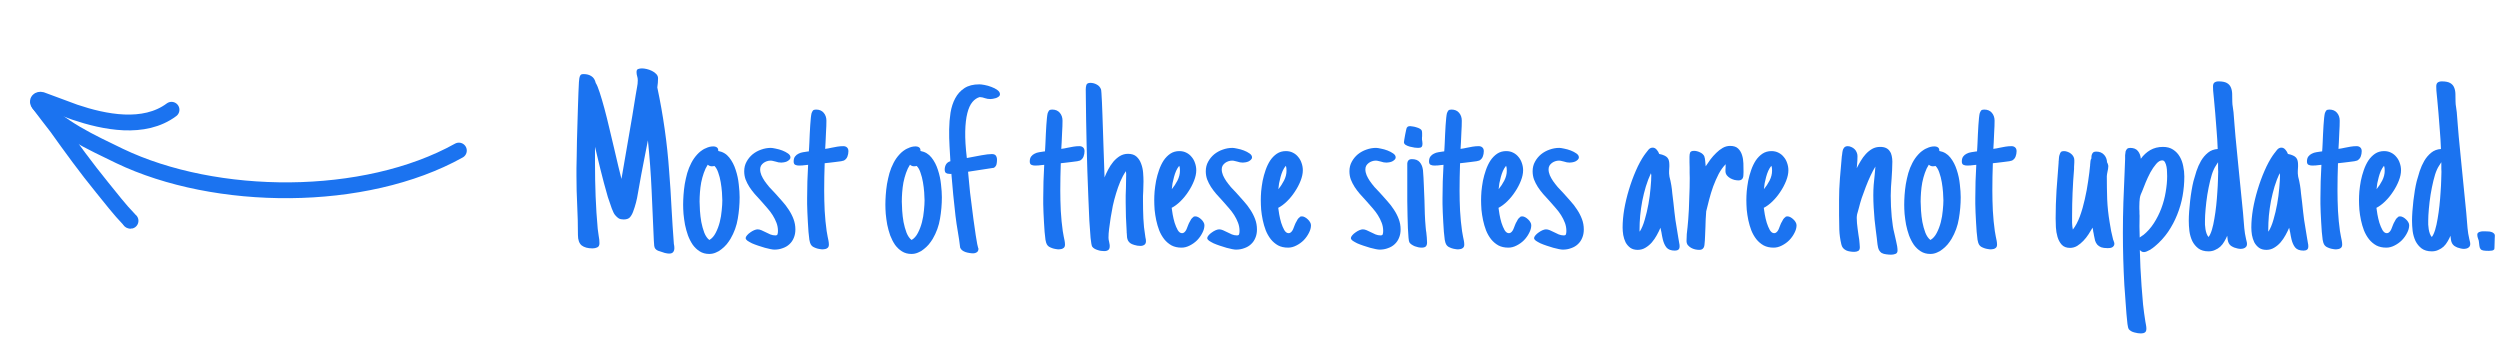 <svg width="474" height="67" viewBox="0 0 474 67" fill="none" xmlns="http://www.w3.org/2000/svg">
<path d="M87.003 28.547C69.15 38.5 40.925 38.327 22.645 29.562C17.526 27.064 11 24.171 7.348 19.625" stroke="#1B73F0" stroke-width="3" stroke-miterlimit="1.5" stroke-linecap="round"/>
<path d="M24.749 41.864C24.653 41.886 24.513 41.715 24.491 41.619C22.645 39.705 21.066 37.629 19.391 35.576C16.32 31.811 13.539 27.981 10.736 24.055C9.598 22.59 8.46 21.124 7.3 19.563C6.985 19.177 7.341 18.799 7.869 18.93C9.961 19.677 12.076 20.52 14.169 21.266C19.761 23.153 27.306 24.706 32.52 20.811" stroke="#1B73F0" stroke-width="3" stroke-miterlimit="1.5" stroke-linecap="round"/>
<path d="M469.695 44.469C469.695 44.312 469.75 44.195 469.859 44.117C469.969 44.023 470.102 43.961 470.258 43.93C470.43 43.883 470.594 43.859 470.75 43.859C470.922 43.859 471.07 43.859 471.195 43.859C471.352 43.859 471.531 43.867 471.734 43.883C471.953 43.883 472.156 43.914 472.344 43.977C472.531 44.023 472.688 44.109 472.812 44.234C472.953 44.344 473.023 44.5 473.023 44.703C473.023 44.781 473.016 44.953 473 45.219C473 45.469 472.992 45.742 472.977 46.039C472.977 46.336 472.969 46.609 472.953 46.859C472.953 47.094 472.945 47.219 472.93 47.234C472.805 47.406 472.641 47.5 472.438 47.516C472.25 47.547 472.07 47.562 471.898 47.562C471.414 47.562 471.055 47.539 470.82 47.492C470.586 47.445 470.414 47.352 470.305 47.211C470.195 47.07 470.125 46.875 470.094 46.625C470.078 46.375 470.039 46.047 469.977 45.641C469.93 45.453 469.867 45.266 469.789 45.078C469.727 44.891 469.695 44.688 469.695 44.469Z" fill="#1B73F0"/>
<path d="M468.359 46.273C468.359 46.445 468.32 46.594 468.242 46.719C468.164 46.828 468.062 46.922 467.938 47C467.828 47.062 467.703 47.109 467.562 47.141C467.438 47.172 467.312 47.188 467.188 47.188C467 47.188 466.797 47.164 466.578 47.117C466.359 47.07 466.141 47.008 465.922 46.93C465.703 46.836 465.5 46.727 465.312 46.602C465.141 46.461 465.008 46.305 464.914 46.133C464.82 45.961 464.75 45.75 464.703 45.5C464.672 45.234 464.641 44.969 464.609 44.703C464.453 45.078 464.266 45.445 464.047 45.805C463.844 46.164 463.594 46.484 463.297 46.766C463 47.031 462.664 47.242 462.289 47.398C461.93 47.57 461.523 47.656 461.07 47.656C460.273 47.656 459.625 47.469 459.125 47.094C458.641 46.719 458.258 46.25 457.977 45.688C457.711 45.109 457.531 44.484 457.438 43.812C457.359 43.125 457.32 42.469 457.32 41.844C457.32 41.328 457.344 40.742 457.391 40.086C457.438 39.43 457.5 38.758 457.578 38.07C457.656 37.383 457.75 36.719 457.859 36.078C457.969 35.422 458.086 34.844 458.211 34.344C458.367 33.766 458.555 33.133 458.773 32.445C459.008 31.742 459.297 31.094 459.641 30.5C460 29.891 460.438 29.375 460.953 28.953C461.469 28.531 462.086 28.297 462.805 28.25C462.758 26.984 462.688 25.82 462.594 24.758C462.516 23.68 462.43 22.578 462.336 21.453L462.102 18.852L462.008 17.914C461.977 17.664 461.953 17.414 461.938 17.164C461.922 16.898 461.914 16.641 461.914 16.391C461.914 16.031 462.008 15.781 462.195 15.641C462.398 15.5 462.656 15.43 462.969 15.43C463.656 15.43 464.18 15.531 464.539 15.734C464.898 15.938 465.148 16.211 465.289 16.555C465.445 16.898 465.531 17.305 465.547 17.773C465.562 18.227 465.57 18.719 465.57 19.25C465.57 19.594 465.609 19.984 465.688 20.422L465.805 21.289L465.992 23.68C466.023 24.055 466.055 24.43 466.086 24.805C466.117 25.18 466.148 25.555 466.18 25.93L466.672 30.969L467.609 40.391L467.68 41.258C467.742 41.898 467.797 42.562 467.844 43.25C467.906 43.938 468.016 44.617 468.172 45.289C468.219 45.461 468.258 45.625 468.289 45.781C468.336 45.938 468.359 46.102 468.359 46.273ZM462.898 32.562C462.898 32.391 462.891 32.203 462.875 32C462.875 31.781 462.875 31.578 462.875 31.391V30.758C462.766 30.914 462.625 31.133 462.453 31.414C462.281 31.68 462.148 31.922 462.055 32.141C461.805 32.688 461.578 33.391 461.375 34.25C461.172 35.094 460.992 35.984 460.836 36.922C460.695 37.844 460.586 38.75 460.508 39.641C460.43 40.516 460.391 41.25 460.391 41.844C460.391 42.062 460.391 42.312 460.391 42.594C460.406 42.875 460.438 43.164 460.484 43.461C460.531 43.742 460.602 44.016 460.695 44.281C460.789 44.547 460.914 44.766 461.07 44.938C461.305 44.641 461.516 44.188 461.703 43.578C461.891 42.953 462.047 42.25 462.172 41.469C462.312 40.672 462.43 39.836 462.523 38.961C462.617 38.086 462.688 37.242 462.734 36.43C462.797 35.602 462.836 34.852 462.852 34.18C462.883 33.492 462.898 32.953 462.898 32.562Z" fill="#1B73F0"/>
<path d="M456.781 42.711C456.781 43.18 456.648 43.664 456.383 44.164C456.133 44.664 455.805 45.125 455.398 45.547C454.992 45.953 454.523 46.289 453.992 46.555C453.477 46.82 452.961 46.953 452.445 46.953C451.711 46.953 451.078 46.812 450.547 46.531C450.016 46.234 449.555 45.844 449.164 45.359C448.773 44.859 448.453 44.297 448.203 43.672C447.969 43.047 447.781 42.406 447.641 41.75C447.5 41.078 447.398 40.414 447.336 39.758C447.289 39.086 447.266 38.477 447.266 37.93C447.266 37.461 447.289 36.906 447.336 36.266C447.398 35.625 447.492 34.961 447.617 34.273C447.758 33.586 447.945 32.906 448.18 32.234C448.414 31.562 448.703 30.961 449.047 30.43C449.406 29.898 449.828 29.469 450.312 29.141C450.812 28.812 451.383 28.648 452.023 28.648C452.523 28.648 452.969 28.75 453.359 28.953C453.766 29.156 454.102 29.43 454.367 29.773C454.648 30.102 454.859 30.484 455 30.922C455.156 31.359 455.234 31.812 455.234 32.281C455.234 32.891 455.094 33.555 454.812 34.273C454.531 34.992 454.164 35.688 453.711 36.359C453.273 37.031 452.773 37.641 452.211 38.188C451.664 38.719 451.117 39.125 450.57 39.406C450.602 39.688 450.664 40.102 450.758 40.648C450.852 41.18 450.977 41.711 451.133 42.242C451.305 42.773 451.5 43.234 451.719 43.625C451.953 44.016 452.227 44.211 452.539 44.211C452.695 44.211 452.828 44.164 452.938 44.07C453.062 43.977 453.172 43.852 453.266 43.695C453.359 43.539 453.438 43.367 453.5 43.18C453.578 42.992 453.648 42.812 453.711 42.641L453.852 42.312C453.883 42.266 453.898 42.234 453.898 42.219C453.914 42.203 453.93 42.18 453.945 42.148C454.055 41.945 454.156 41.758 454.25 41.586C454.359 41.414 454.508 41.266 454.695 41.141H454.672C454.734 41.078 454.797 41.047 454.859 41.047C454.938 41.031 455.008 41.023 455.07 41.023C455.242 41.023 455.43 41.078 455.633 41.188C455.836 41.297 456.023 41.438 456.195 41.609C456.367 41.766 456.508 41.945 456.617 42.148C456.727 42.336 456.781 42.523 456.781 42.711ZM452.141 32.375C452.141 32.219 452.133 32.055 452.117 31.883C452.102 31.711 452.062 31.562 452 31.438C451.781 31.703 451.586 32.023 451.414 32.398C451.258 32.758 451.125 33.141 451.016 33.547C450.906 33.938 450.812 34.336 450.734 34.742C450.672 35.148 450.625 35.523 450.594 35.867C451 35.383 451.359 34.836 451.672 34.227C451.984 33.602 452.141 32.984 452.141 32.375Z" fill="#1B73F0"/>
<path d="M444.078 46.414C444.078 46.586 444.039 46.734 443.961 46.859C443.883 46.969 443.781 47.055 443.656 47.117C443.547 47.18 443.422 47.219 443.281 47.234C443.156 47.266 443.031 47.281 442.906 47.281C442.734 47.281 442.531 47.258 442.297 47.211C442.078 47.18 441.859 47.125 441.641 47.047C441.422 46.969 441.219 46.875 441.031 46.766C440.859 46.641 440.727 46.492 440.633 46.32C440.539 46.164 440.453 45.875 440.375 45.453C440.312 45.016 440.258 44.516 440.211 43.953C440.164 43.375 440.125 42.766 440.094 42.125C440.062 41.469 440.031 40.844 440 40.25C439.984 39.656 439.969 39.125 439.953 38.656C439.953 38.172 439.953 37.812 439.953 37.578C439.953 36.484 439.969 35.43 440 34.414C440.047 33.383 440.094 32.328 440.141 31.25C440.062 31.25 439.984 31.258 439.906 31.273C439.828 31.289 439.75 31.297 439.672 31.297C439.469 31.328 439.258 31.352 439.039 31.367C438.836 31.383 438.625 31.391 438.406 31.391C438.141 31.391 437.906 31.344 437.703 31.25C437.5 31.156 437.398 30.945 437.398 30.617C437.398 30.227 437.484 29.914 437.656 29.68C437.828 29.445 438.047 29.266 438.312 29.141C438.578 29 438.867 28.906 439.18 28.859C439.492 28.797 439.797 28.75 440.094 28.719C440.141 28.719 440.172 28.719 440.188 28.719C440.203 28.703 440.234 28.695 440.281 28.695C440.297 28.508 440.312 28.281 440.328 28.016C440.344 27.734 440.359 27.43 440.375 27.102C440.391 26.586 440.414 26.039 440.445 25.461C440.477 24.867 440.508 24.305 440.539 23.773C440.57 23.227 440.609 22.75 440.656 22.344C440.703 21.922 440.75 21.625 440.797 21.453C440.875 21.25 440.961 21.086 441.055 20.961C441.164 20.836 441.359 20.773 441.641 20.773C442.266 20.773 442.75 20.977 443.094 21.383C443.438 21.789 443.609 22.289 443.609 22.883C443.609 23.57 443.586 24.258 443.539 24.945C443.508 25.633 443.477 26.328 443.445 27.031L443.375 28.227C443.766 28.18 444.156 28.109 444.547 28.016C444.922 27.938 445.297 27.867 445.672 27.805C446.062 27.742 446.438 27.711 446.797 27.711C447.109 27.711 447.352 27.797 447.523 27.969C447.695 28.125 447.781 28.359 447.781 28.672C447.781 29.016 447.719 29.352 447.594 29.68C447.469 30.008 447.25 30.258 446.938 30.43H446.961C446.898 30.461 446.711 30.508 446.398 30.57C446.086 30.617 445.727 30.664 445.32 30.711C444.93 30.758 444.539 30.805 444.148 30.852C443.773 30.898 443.492 30.93 443.305 30.945H443.281C443.25 31.82 443.227 32.688 443.211 33.547C443.195 34.391 443.188 35.25 443.188 36.125C443.188 37.328 443.219 38.609 443.281 39.969C443.359 41.312 443.484 42.594 443.656 43.812L443.844 44.867C443.906 45.133 443.961 45.398 444.008 45.664C444.055 45.914 444.078 46.164 444.078 46.414Z" fill="#1B73F0"/>
<path d="M437.656 46.695C437.656 47.008 437.578 47.219 437.422 47.328C437.266 47.453 437.047 47.516 436.766 47.516C436.031 47.516 435.5 47.32 435.172 46.93C434.859 46.539 434.625 46.023 434.469 45.383C434.422 45.164 434.375 44.945 434.328 44.727C434.281 44.492 434.242 44.266 434.211 44.047C434.18 43.844 434.148 43.703 434.117 43.625C434.086 43.547 434.055 43.398 434.023 43.18C433.836 43.633 433.602 44.109 433.32 44.609C433.055 45.094 432.742 45.547 432.383 45.969C432.023 46.375 431.617 46.711 431.164 46.977C430.727 47.242 430.242 47.375 429.711 47.375C429.148 47.375 428.68 47.242 428.305 46.977C427.93 46.695 427.633 46.352 427.414 45.945C427.211 45.523 427.062 45.062 426.969 44.562C426.891 44.062 426.852 43.586 426.852 43.133C426.852 42.07 426.953 40.922 427.156 39.688C427.375 38.438 427.672 37.195 428.047 35.961C428.422 34.711 428.859 33.516 429.359 32.375C429.859 31.219 430.406 30.211 431 29.352V29.375L431.141 29.164C431.312 28.93 431.508 28.68 431.727 28.414C431.961 28.133 432.234 27.992 432.547 27.992C432.844 27.992 433.102 28.125 433.32 28.391C433.539 28.641 433.695 28.906 433.789 29.188C434.195 29.266 434.523 29.367 434.773 29.492C435.023 29.602 435.219 29.742 435.359 29.914C435.5 30.086 435.594 30.289 435.641 30.523C435.688 30.742 435.711 30.984 435.711 31.25C435.711 31.359 435.711 31.477 435.711 31.602C435.711 31.727 435.703 31.852 435.688 31.977C435.672 32.102 435.664 32.25 435.664 32.422C435.664 32.594 435.664 32.75 435.664 32.891C435.664 33.047 435.688 33.25 435.734 33.5C435.797 33.75 435.859 34.008 435.922 34.273L436.086 35.141C436.164 35.594 436.227 36.109 436.273 36.688C436.336 37.266 436.406 37.844 436.484 38.422C436.547 39.016 436.609 39.594 436.672 40.156C436.734 40.703 436.797 41.211 436.859 41.68L437.422 45.148L437.492 45.547C437.523 45.75 437.555 45.938 437.586 46.109C437.633 46.281 437.656 46.477 437.656 46.695ZM432.289 33.219C432.289 33.188 432.281 33.141 432.266 33.078C432.25 33 432.234 32.922 432.219 32.844C431.859 33.609 431.539 34.445 431.258 35.352C430.992 36.242 430.766 37.156 430.578 38.094C430.406 39.016 430.273 39.945 430.18 40.883C430.102 41.805 430.062 42.68 430.062 43.508C430.062 43.586 430.062 43.656 430.062 43.719C430.062 43.781 430.07 43.844 430.086 43.906V43.93C430.461 43.352 430.781 42.594 431.047 41.656C431.328 40.703 431.562 39.711 431.75 38.68C431.938 37.633 432.07 36.625 432.148 35.656C432.242 34.672 432.289 33.859 432.289 33.219Z" fill="#1B73F0"/>
<path d="M426.031 46.273C426.031 46.445 425.992 46.594 425.914 46.719C425.836 46.828 425.734 46.922 425.609 47C425.5 47.062 425.375 47.109 425.234 47.141C425.109 47.172 424.984 47.188 424.859 47.188C424.672 47.188 424.469 47.164 424.25 47.117C424.031 47.07 423.812 47.008 423.594 46.93C423.375 46.836 423.172 46.727 422.984 46.602C422.812 46.461 422.68 46.305 422.586 46.133C422.492 45.961 422.422 45.75 422.375 45.5C422.344 45.234 422.312 44.969 422.281 44.703C422.125 45.078 421.938 45.445 421.719 45.805C421.516 46.164 421.266 46.484 420.969 46.766C420.672 47.031 420.336 47.242 419.961 47.398C419.602 47.57 419.195 47.656 418.742 47.656C417.945 47.656 417.297 47.469 416.797 47.094C416.312 46.719 415.93 46.25 415.648 45.688C415.383 45.109 415.203 44.484 415.109 43.812C415.031 43.125 414.992 42.469 414.992 41.844C414.992 41.328 415.016 40.742 415.062 40.086C415.109 39.43 415.172 38.758 415.25 38.07C415.328 37.383 415.422 36.719 415.531 36.078C415.641 35.422 415.758 34.844 415.883 34.344C416.039 33.766 416.227 33.133 416.445 32.445C416.68 31.742 416.969 31.094 417.312 30.5C417.672 29.891 418.109 29.375 418.625 28.953C419.141 28.531 419.758 28.297 420.477 28.25C420.43 26.984 420.359 25.82 420.266 24.758C420.188 23.68 420.102 22.578 420.008 21.453L419.773 18.852L419.68 17.914C419.648 17.664 419.625 17.414 419.609 17.164C419.594 16.898 419.586 16.641 419.586 16.391C419.586 16.031 419.68 15.781 419.867 15.641C420.07 15.5 420.328 15.43 420.641 15.43C421.328 15.43 421.852 15.531 422.211 15.734C422.57 15.938 422.82 16.211 422.961 16.555C423.117 16.898 423.203 17.305 423.219 17.773C423.234 18.227 423.242 18.719 423.242 19.25C423.242 19.594 423.281 19.984 423.359 20.422L423.477 21.289L423.664 23.68C423.695 24.055 423.727 24.43 423.758 24.805C423.789 25.18 423.82 25.555 423.852 25.93L424.344 30.969L425.281 40.391L425.352 41.258C425.414 41.898 425.469 42.562 425.516 43.25C425.578 43.938 425.688 44.617 425.844 45.289C425.891 45.461 425.93 45.625 425.961 45.781C426.008 45.938 426.031 46.102 426.031 46.273ZM420.57 32.562C420.57 32.391 420.562 32.203 420.547 32C420.547 31.781 420.547 31.578 420.547 31.391V30.758C420.438 30.914 420.297 31.133 420.125 31.414C419.953 31.68 419.82 31.922 419.727 32.141C419.477 32.688 419.25 33.391 419.047 34.25C418.844 35.094 418.664 35.984 418.508 36.922C418.367 37.844 418.258 38.75 418.18 39.641C418.102 40.516 418.062 41.25 418.062 41.844C418.062 42.062 418.062 42.312 418.062 42.594C418.078 42.875 418.109 43.164 418.156 43.461C418.203 43.742 418.273 44.016 418.367 44.281C418.461 44.547 418.586 44.766 418.742 44.938C418.977 44.641 419.188 44.188 419.375 43.578C419.562 42.953 419.719 42.25 419.844 41.469C419.984 40.672 420.102 39.836 420.195 38.961C420.289 38.086 420.359 37.242 420.406 36.43C420.469 35.602 420.508 34.852 420.523 34.18C420.555 33.492 420.57 32.953 420.57 32.562Z" fill="#1B73F0"/>
<path d="M405.664 40.906C405.664 41.656 405.656 42.344 405.641 42.969C405.641 43.594 405.656 44.281 405.688 45.031L406.109 44.727L406.367 44.562C407.133 43.953 407.797 43.211 408.359 42.336C408.938 41.445 409.414 40.5 409.789 39.5C410.164 38.5 410.438 37.477 410.609 36.43C410.797 35.367 410.891 34.359 410.891 33.406C410.891 33.219 410.883 32.961 410.867 32.633C410.867 32.289 410.836 31.953 410.773 31.625C410.711 31.297 410.617 31.016 410.492 30.781C410.367 30.531 410.188 30.406 409.953 30.406C409.578 30.406 409.195 30.633 408.805 31.086C408.414 31.539 408.047 32.078 407.703 32.703C407.375 33.328 407.078 33.961 406.812 34.602C406.547 35.227 406.352 35.719 406.227 36.078C406.227 36.094 406.219 36.102 406.203 36.102C406.203 36.102 406.203 36.109 406.203 36.125V36.148C406.109 36.367 406.008 36.602 405.898 36.852C405.805 37.102 405.742 37.336 405.711 37.555C405.68 37.773 405.656 38.023 405.641 38.305C405.625 38.57 405.617 38.852 405.617 39.148C405.617 39.305 405.617 39.461 405.617 39.617C405.633 39.758 405.641 39.891 405.641 40.016C405.641 40.188 405.641 40.352 405.641 40.508C405.656 40.648 405.664 40.781 405.664 40.906ZM406.953 62.328C406.953 62.672 406.859 62.906 406.672 63.031C406.484 63.156 406.234 63.219 405.922 63.219C405.547 63.219 405.133 63.156 404.68 63.031C404.227 62.922 403.867 62.711 403.602 62.398C403.523 62.289 403.445 61.969 403.367 61.438C403.305 60.906 403.242 60.281 403.18 59.562C403.117 58.859 403.062 58.125 403.016 57.359C402.969 56.609 402.922 55.945 402.875 55.367L402.781 54.125C402.594 50.781 402.5 47.438 402.5 44.094C402.5 42.141 402.531 40.227 402.594 38.352C402.672 36.461 402.75 34.547 402.828 32.609L402.922 30.148C402.922 29.898 402.922 29.656 402.922 29.422C402.938 29.172 402.969 28.93 403.016 28.695C403.094 28.492 403.188 28.336 403.297 28.227C403.422 28.102 403.617 28.039 403.883 28.039C404.555 28.039 405.047 28.242 405.359 28.648C405.672 29.039 405.852 29.523 405.898 30.102C406.398 29.414 406.992 28.867 407.68 28.461C408.383 28.055 409.188 27.852 410.094 27.852C410.859 27.852 411.5 28.023 412.016 28.367C412.547 28.711 412.969 29.156 413.281 29.703C413.594 30.234 413.812 30.836 413.938 31.508C414.078 32.164 414.148 32.812 414.148 33.453C414.148 34.688 414.039 35.922 413.82 37.156C413.602 38.375 413.258 39.562 412.789 40.719C412.336 41.859 411.758 42.945 411.055 43.977C410.352 44.992 409.523 45.898 408.57 46.695C408.445 46.805 408.297 46.922 408.125 47.047C407.953 47.172 407.773 47.289 407.586 47.398C407.398 47.508 407.203 47.602 407 47.68C406.812 47.758 406.641 47.797 406.484 47.797C406.312 47.797 406.164 47.758 406.039 47.68C405.914 47.602 405.805 47.508 405.711 47.398C405.742 48.477 405.781 49.594 405.828 50.75C405.891 51.906 405.961 53.062 406.039 54.219C406.117 55.391 406.211 56.547 406.32 57.688C406.445 58.828 406.594 59.93 406.766 60.992C406.812 61.195 406.852 61.406 406.883 61.625C406.93 61.859 406.953 62.094 406.953 62.328Z" fill="#1B73F0"/>
<path d="M399.734 31.531C399.734 31.688 399.719 31.852 399.688 32.023C399.656 32.195 399.625 32.352 399.594 32.492C399.562 32.664 399.531 32.828 399.5 32.984C399.469 33.125 399.453 33.266 399.453 33.406C399.453 34.859 399.477 36.32 399.523 37.789C399.586 39.242 399.742 40.703 399.992 42.172C400.07 42.734 400.164 43.281 400.273 43.812C400.383 44.344 400.508 44.883 400.648 45.43L400.695 45.57V45.523C400.742 45.633 400.781 45.75 400.812 45.875C400.859 45.984 400.883 46.102 400.883 46.227C400.883 46.398 400.836 46.539 400.742 46.648C400.664 46.758 400.562 46.844 400.438 46.906C400.312 46.969 400.172 47.008 400.016 47.023C399.875 47.039 399.742 47.047 399.617 47.047C399.102 47.047 398.688 46.992 398.375 46.883C398.078 46.758 397.836 46.594 397.648 46.391C397.461 46.172 397.32 45.914 397.227 45.617C397.148 45.32 397.078 44.992 397.016 44.633L396.945 44.211C396.883 43.992 396.844 43.758 396.828 43.508C396.812 43.383 396.797 43.328 396.781 43.344C396.781 43.344 396.773 43.281 396.758 43.156C396.539 43.547 396.281 43.969 395.984 44.422C395.703 44.859 395.375 45.273 395 45.664C394.641 46.039 394.25 46.359 393.828 46.625C393.406 46.875 392.953 47 392.469 47C391.797 47 391.273 46.797 390.898 46.391C390.539 45.984 390.273 45.492 390.102 44.914C389.93 44.32 389.828 43.711 389.797 43.086C389.766 42.445 389.75 41.891 389.75 41.422C389.75 39.641 389.805 37.875 389.914 36.125C390.039 34.375 390.172 32.617 390.312 30.852C390.312 30.805 390.312 30.742 390.312 30.664C390.328 30.586 390.336 30.523 390.336 30.477C390.352 30.258 390.367 30.055 390.383 29.867C390.398 29.68 390.438 29.5 390.5 29.328V29.352C390.562 29.102 390.648 28.922 390.758 28.812C390.883 28.703 391.07 28.648 391.32 28.648C391.555 28.648 391.789 28.695 392.023 28.789C392.258 28.867 392.469 28.984 392.656 29.141C392.844 29.281 392.992 29.453 393.102 29.656C393.227 29.859 393.289 30.086 393.289 30.336C393.289 30.461 393.289 30.609 393.289 30.781C393.289 30.953 393.281 31.102 393.266 31.227C393.266 31.336 393.258 31.477 393.242 31.648C393.242 31.805 393.242 31.938 393.242 32.047C393.117 33.547 393.023 35.039 392.961 36.523C392.898 37.992 392.867 39.484 392.867 41C392.867 41.422 392.867 41.844 392.867 42.266C392.883 42.688 392.93 43.109 393.008 43.531C393.523 42.875 393.969 42.039 394.344 41.023C394.719 39.992 395.031 38.906 395.281 37.766C395.547 36.609 395.758 35.469 395.914 34.344C396.086 33.203 396.211 32.195 396.289 31.32C396.289 31.273 396.289 31.219 396.289 31.156C396.305 31.094 396.312 31.039 396.312 30.992C396.328 30.82 396.344 30.656 396.359 30.5C396.375 30.344 396.43 30.195 396.523 30.055C396.523 29.914 396.531 29.766 396.547 29.609C396.562 29.453 396.602 29.312 396.664 29.188C396.727 29.047 396.812 28.938 396.922 28.859C397.047 28.781 397.219 28.742 397.438 28.742C398.062 28.742 398.555 28.938 398.914 29.328C399.273 29.703 399.469 30.188 399.5 30.781C399.578 30.906 399.633 31.031 399.664 31.156C399.711 31.266 399.734 31.391 399.734 31.531Z" fill="#1B73F0"/>
<path d="M378.641 46.414C378.641 46.586 378.602 46.734 378.523 46.859C378.445 46.969 378.344 47.055 378.219 47.117C378.109 47.18 377.984 47.219 377.844 47.234C377.719 47.266 377.594 47.281 377.469 47.281C377.297 47.281 377.094 47.258 376.859 47.211C376.641 47.18 376.422 47.125 376.203 47.047C375.984 46.969 375.781 46.875 375.594 46.766C375.422 46.641 375.289 46.492 375.195 46.32C375.102 46.164 375.016 45.875 374.938 45.453C374.875 45.016 374.82 44.516 374.773 43.953C374.727 43.375 374.688 42.766 374.656 42.125C374.625 41.469 374.594 40.844 374.562 40.25C374.547 39.656 374.531 39.125 374.516 38.656C374.516 38.172 374.516 37.812 374.516 37.578C374.516 36.484 374.531 35.43 374.562 34.414C374.609 33.383 374.656 32.328 374.703 31.25C374.625 31.25 374.547 31.258 374.469 31.273C374.391 31.289 374.312 31.297 374.234 31.297C374.031 31.328 373.82 31.352 373.602 31.367C373.398 31.383 373.188 31.391 372.969 31.391C372.703 31.391 372.469 31.344 372.266 31.25C372.062 31.156 371.961 30.945 371.961 30.617C371.961 30.227 372.047 29.914 372.219 29.68C372.391 29.445 372.609 29.266 372.875 29.141C373.141 29 373.43 28.906 373.742 28.859C374.055 28.797 374.359 28.75 374.656 28.719C374.703 28.719 374.734 28.719 374.75 28.719C374.766 28.703 374.797 28.695 374.844 28.695C374.859 28.508 374.875 28.281 374.891 28.016C374.906 27.734 374.922 27.43 374.938 27.102C374.953 26.586 374.977 26.039 375.008 25.461C375.039 24.867 375.07 24.305 375.102 23.773C375.133 23.227 375.172 22.75 375.219 22.344C375.266 21.922 375.312 21.625 375.359 21.453C375.438 21.25 375.523 21.086 375.617 20.961C375.727 20.836 375.922 20.773 376.203 20.773C376.828 20.773 377.312 20.977 377.656 21.383C378 21.789 378.172 22.289 378.172 22.883C378.172 23.57 378.148 24.258 378.102 24.945C378.07 25.633 378.039 26.328 378.008 27.031L377.938 28.227C378.328 28.18 378.719 28.109 379.109 28.016C379.484 27.938 379.859 27.867 380.234 27.805C380.625 27.742 381 27.711 381.359 27.711C381.672 27.711 381.914 27.797 382.086 27.969C382.258 28.125 382.344 28.359 382.344 28.672C382.344 29.016 382.281 29.352 382.156 29.68C382.031 30.008 381.812 30.258 381.5 30.43H381.523C381.461 30.461 381.273 30.508 380.961 30.57C380.648 30.617 380.289 30.664 379.883 30.711C379.492 30.758 379.102 30.805 378.711 30.852C378.336 30.898 378.055 30.93 377.867 30.945H377.844C377.812 31.82 377.789 32.688 377.773 33.547C377.758 34.391 377.75 35.25 377.75 36.125C377.75 37.328 377.781 38.609 377.844 39.969C377.922 41.312 378.047 42.594 378.219 43.812L378.406 44.867C378.469 45.133 378.523 45.398 378.57 45.664C378.617 45.914 378.641 46.164 378.641 46.414Z" fill="#1B73F0"/>
<path d="M371.75 37.391C371.75 38.75 371.633 40.109 371.398 41.469C371.18 42.812 370.719 44.086 370.016 45.289C369.797 45.648 369.547 46 369.266 46.344C368.984 46.672 368.672 46.969 368.328 47.234C368 47.516 367.633 47.734 367.227 47.891C366.836 48.062 366.422 48.148 365.984 48.148C365.297 48.148 364.695 47.984 364.18 47.656C363.68 47.344 363.242 46.93 362.867 46.414C362.508 45.883 362.203 45.289 361.953 44.633C361.719 43.961 361.531 43.281 361.391 42.594C361.266 41.891 361.172 41.211 361.109 40.555C361.062 39.898 361.039 39.32 361.039 38.82C361.039 38.258 361.062 37.641 361.109 36.969C361.156 36.297 361.234 35.609 361.344 34.906C361.469 34.203 361.625 33.508 361.812 32.82C362.016 32.133 362.273 31.492 362.586 30.898C362.898 30.289 363.273 29.75 363.711 29.281C364.148 28.797 364.656 28.414 365.234 28.133V28.156C365.734 27.891 366.234 27.758 366.734 27.758C367.047 27.758 367.289 27.828 367.461 27.969C367.633 28.094 367.711 28.312 367.695 28.625C368.555 28.781 369.25 29.195 369.781 29.867C370.312 30.539 370.719 31.32 371 32.211C371.297 33.102 371.492 34.016 371.586 34.953C371.695 35.891 371.75 36.703 371.75 37.391ZM366.453 31.531C366.188 31.531 365.938 31.43 365.703 31.227C365.406 31.68 365.156 32.203 364.953 32.797C364.75 33.375 364.586 33.977 364.461 34.602C364.352 35.211 364.273 35.828 364.227 36.453C364.18 37.078 364.156 37.664 364.156 38.211C364.156 38.664 364.18 39.25 364.227 39.969C364.273 40.672 364.359 41.383 364.484 42.102C364.625 42.82 364.812 43.492 365.047 44.117C365.297 44.742 365.617 45.203 366.008 45.5C366.492 45.219 366.891 44.773 367.203 44.164C367.531 43.539 367.789 42.859 367.977 42.125C368.164 41.391 368.289 40.648 368.352 39.898C368.43 39.148 368.469 38.508 368.469 37.977C368.469 37.586 368.445 37.078 368.398 36.453C368.352 35.828 368.273 35.195 368.164 34.555C368.055 33.898 367.898 33.289 367.695 32.727C367.508 32.164 367.266 31.742 366.969 31.461C366.828 31.508 366.656 31.531 366.453 31.531Z" fill="#1B73F0"/>
<path d="M352.625 46.883C352.625 47.242 352.516 47.477 352.297 47.586C352.094 47.695 351.844 47.75 351.547 47.75C351.281 47.75 351.016 47.727 350.75 47.68C350.5 47.648 350.258 47.578 350.023 47.469C349.805 47.359 349.609 47.211 349.438 47.023C349.281 46.836 349.172 46.594 349.109 46.297C348.891 45.359 348.766 44.445 348.734 43.555C348.703 42.648 348.688 41.719 348.688 40.766V37.883C348.688 36.57 348.742 35.211 348.852 33.805C348.961 32.383 349.078 31.016 349.203 29.703C349.203 29.656 349.211 29.602 349.227 29.539C349.242 29.477 349.25 29.43 349.25 29.398C349.266 29.227 349.289 29.039 349.32 28.836C349.352 28.633 349.398 28.453 349.461 28.297C349.539 28.125 349.641 27.984 349.766 27.875C349.906 27.766 350.086 27.711 350.305 27.711C350.555 27.711 350.789 27.766 351.008 27.875C351.242 27.969 351.445 28.102 351.617 28.273C351.789 28.43 351.922 28.625 352.016 28.859C352.125 29.094 352.18 29.336 352.18 29.586C352.18 29.852 352.172 30.148 352.156 30.477C352.141 30.789 352.117 31.086 352.086 31.367C352.086 31.445 352.078 31.531 352.062 31.625C352.062 31.719 352.055 31.805 352.039 31.883C352.258 31.445 352.508 30.992 352.789 30.523C353.07 30.039 353.391 29.602 353.75 29.211C354.125 28.805 354.531 28.477 354.969 28.227C355.422 27.977 355.922 27.852 356.469 27.852C356.922 27.852 357.297 27.922 357.594 28.062C357.891 28.203 358.125 28.406 358.297 28.672C358.484 28.922 358.609 29.219 358.672 29.562C358.75 29.906 358.789 30.273 358.789 30.664C358.789 31.195 358.773 31.734 358.742 32.281C358.711 32.812 358.68 33.344 358.648 33.875C358.602 34.422 358.562 34.961 358.531 35.492C358.5 36.023 358.484 36.562 358.484 37.109C358.484 37.766 358.5 38.445 358.531 39.148C358.562 39.836 358.609 40.5 358.672 41.141C358.734 41.766 358.805 42.336 358.883 42.852C358.961 43.352 359.039 43.742 359.117 44.023C359.18 44.258 359.242 44.531 359.305 44.844C359.383 45.141 359.453 45.453 359.516 45.781C359.594 46.094 359.656 46.398 359.703 46.695C359.75 46.992 359.773 47.258 359.773 47.492C359.773 47.836 359.633 48.055 359.352 48.148C359.086 48.242 358.82 48.289 358.555 48.289C358.289 48.289 357.984 48.266 357.641 48.219C357.312 48.188 357.016 48.102 356.75 47.961C356.422 47.727 356.203 47.398 356.094 46.977C356 46.555 355.938 46.141 355.906 45.734L355.836 45.102C355.789 44.727 355.727 44.234 355.648 43.625C355.57 43.016 355.492 42.344 355.414 41.609C355.352 40.875 355.297 40.117 355.25 39.336C355.203 38.539 355.18 37.766 355.18 37.016C355.18 36.344 355.203 35.695 355.25 35.07C355.312 34.445 355.375 33.812 355.438 33.172C355.469 32.844 355.492 32.578 355.508 32.375C355.523 32.172 355.547 31.906 355.578 31.578C355.266 32.078 354.953 32.664 354.641 33.336C354.328 34.008 354.031 34.711 353.75 35.445C353.469 36.164 353.211 36.867 352.977 37.555C352.758 38.242 352.586 38.844 352.461 39.359L352.32 39.875C352.242 40.125 352.172 40.375 352.109 40.625C352.062 40.875 352.039 41.109 352.039 41.328C352.039 41.609 352.055 41.938 352.086 42.312C352.117 42.672 352.156 43.016 352.203 43.344C352.25 43.734 352.305 44.133 352.367 44.539C352.367 44.57 352.383 44.672 352.414 44.844C352.445 45.016 352.477 45.219 352.508 45.453C352.539 45.688 352.562 45.938 352.578 46.203C352.609 46.453 352.625 46.68 352.625 46.883Z" fill="#1B73F0"/>
<path d="M340.625 42.711C340.625 43.18 340.492 43.664 340.227 44.164C339.977 44.664 339.648 45.125 339.242 45.547C338.836 45.953 338.367 46.289 337.836 46.555C337.32 46.82 336.805 46.953 336.289 46.953C335.555 46.953 334.922 46.812 334.391 46.531C333.859 46.234 333.398 45.844 333.008 45.359C332.617 44.859 332.297 44.297 332.047 43.672C331.812 43.047 331.625 42.406 331.484 41.75C331.344 41.078 331.242 40.414 331.18 39.758C331.133 39.086 331.109 38.477 331.109 37.93C331.109 37.461 331.133 36.906 331.18 36.266C331.242 35.625 331.336 34.961 331.461 34.273C331.602 33.586 331.789 32.906 332.023 32.234C332.258 31.562 332.547 30.961 332.891 30.43C333.25 29.898 333.672 29.469 334.156 29.141C334.656 28.812 335.227 28.648 335.867 28.648C336.367 28.648 336.812 28.75 337.203 28.953C337.609 29.156 337.945 29.43 338.211 29.773C338.492 30.102 338.703 30.484 338.844 30.922C339 31.359 339.078 31.812 339.078 32.281C339.078 32.891 338.938 33.555 338.656 34.273C338.375 34.992 338.008 35.688 337.555 36.359C337.117 37.031 336.617 37.641 336.055 38.188C335.508 38.719 334.961 39.125 334.414 39.406C334.445 39.688 334.508 40.102 334.602 40.648C334.695 41.18 334.82 41.711 334.977 42.242C335.148 42.773 335.344 43.234 335.562 43.625C335.797 44.016 336.07 44.211 336.383 44.211C336.539 44.211 336.672 44.164 336.781 44.07C336.906 43.977 337.016 43.852 337.109 43.695C337.203 43.539 337.281 43.367 337.344 43.18C337.422 42.992 337.492 42.812 337.555 42.641L337.695 42.312C337.727 42.266 337.742 42.234 337.742 42.219C337.758 42.203 337.773 42.18 337.789 42.148C337.898 41.945 338 41.758 338.094 41.586C338.203 41.414 338.352 41.266 338.539 41.141H338.516C338.578 41.078 338.641 41.047 338.703 41.047C338.781 41.031 338.852 41.023 338.914 41.023C339.086 41.023 339.273 41.078 339.477 41.188C339.68 41.297 339.867 41.438 340.039 41.609C340.211 41.766 340.352 41.945 340.461 42.148C340.57 42.336 340.625 42.523 340.625 42.711ZM335.984 32.375C335.984 32.219 335.977 32.055 335.961 31.883C335.945 31.711 335.906 31.562 335.844 31.438C335.625 31.703 335.43 32.023 335.258 32.398C335.102 32.758 334.969 33.141 334.859 33.547C334.75 33.938 334.656 34.336 334.578 34.742C334.516 35.148 334.469 35.523 334.438 35.867C334.844 35.383 335.203 34.836 335.516 34.227C335.828 33.602 335.984 32.984 335.984 32.375Z" fill="#1B73F0"/>
<path d="M322.156 47.375C321.922 47.375 321.664 47.344 321.383 47.281C321.117 47.219 320.859 47.117 320.609 46.977C320.375 46.836 320.172 46.664 320 46.461C319.844 46.242 319.766 45.984 319.766 45.688C319.766 45.25 319.781 44.82 319.812 44.398C319.859 43.961 319.906 43.531 319.953 43.109V43.133L320.094 41.562C320.141 41 320.18 40.383 320.211 39.711C320.242 39.039 320.266 38.359 320.281 37.672C320.312 36.969 320.336 36.281 320.352 35.609C320.367 34.938 320.375 34.32 320.375 33.758C320.375 33.43 320.367 33.102 320.352 32.773C320.352 32.43 320.352 32.086 320.352 31.742C320.336 31.445 320.328 31.117 320.328 30.758C320.328 30.383 320.328 30.039 320.328 29.727C320.328 29.398 320.367 29.133 320.445 28.93C320.539 28.711 320.789 28.602 321.195 28.602C321.555 28.602 321.93 28.695 322.32 28.883C322.727 29.07 323.008 29.336 323.164 29.68H323.141C323.219 29.852 323.273 30.133 323.305 30.523C323.352 30.898 323.383 31.234 323.398 31.531C323.664 31.125 323.961 30.695 324.289 30.242C324.633 29.789 325 29.375 325.391 29C325.781 28.609 326.195 28.289 326.633 28.039C327.07 27.789 327.539 27.664 328.039 27.664C328.695 27.664 329.195 27.828 329.539 28.156C329.883 28.484 330.133 28.898 330.289 29.398C330.445 29.883 330.531 30.406 330.547 30.969C330.562 31.516 330.57 32.016 330.57 32.469V32.656C330.57 32.844 330.562 33.031 330.547 33.219C330.547 33.391 330.516 33.555 330.453 33.711C330.406 33.852 330.312 33.969 330.172 34.062C330.047 34.156 329.867 34.203 329.633 34.203C329.383 34.203 329.117 34.172 328.836 34.109C328.555 34.031 328.289 33.922 328.039 33.781C327.805 33.641 327.602 33.469 327.43 33.266C327.258 33.047 327.164 32.797 327.148 32.516C327.148 32.391 327.148 32.266 327.148 32.141C327.148 32.016 327.156 31.891 327.172 31.766C327.172 31.688 327.172 31.594 327.172 31.484C327.188 31.359 327.195 31.242 327.195 31.133C326.695 31.633 326.25 32.25 325.859 32.984C325.484 33.719 325.141 34.5 324.828 35.328C324.531 36.156 324.273 36.992 324.055 37.836C323.836 38.664 323.648 39.414 323.492 40.086V40.156C323.445 40.641 323.414 41.117 323.398 41.586C323.383 42.055 323.367 42.539 323.352 43.039C323.336 43.602 323.312 44.172 323.281 44.75C323.266 45.328 323.227 45.891 323.164 46.438C323.133 46.734 323.039 46.961 322.883 47.117C322.742 47.289 322.5 47.375 322.156 47.375Z" fill="#1B73F0"/>
<path d="M318.453 46.695C318.453 47.008 318.375 47.219 318.219 47.328C318.062 47.453 317.844 47.516 317.562 47.516C316.828 47.516 316.297 47.32 315.969 46.93C315.656 46.539 315.422 46.023 315.266 45.383C315.219 45.164 315.172 44.945 315.125 44.727C315.078 44.492 315.039 44.266 315.008 44.047C314.977 43.844 314.945 43.703 314.914 43.625C314.883 43.547 314.852 43.398 314.82 43.18C314.633 43.633 314.398 44.109 314.117 44.609C313.852 45.094 313.539 45.547 313.18 45.969C312.82 46.375 312.414 46.711 311.961 46.977C311.523 47.242 311.039 47.375 310.508 47.375C309.945 47.375 309.477 47.242 309.102 46.977C308.727 46.695 308.43 46.352 308.211 45.945C308.008 45.523 307.859 45.062 307.766 44.562C307.688 44.062 307.648 43.586 307.648 43.133C307.648 42.07 307.75 40.922 307.953 39.688C308.172 38.438 308.469 37.195 308.844 35.961C309.219 34.711 309.656 33.516 310.156 32.375C310.656 31.219 311.203 30.211 311.797 29.352V29.375L311.938 29.164C312.109 28.93 312.305 28.68 312.523 28.414C312.758 28.133 313.031 27.992 313.344 27.992C313.641 27.992 313.898 28.125 314.117 28.391C314.336 28.641 314.492 28.906 314.586 29.188C314.992 29.266 315.32 29.367 315.57 29.492C315.82 29.602 316.016 29.742 316.156 29.914C316.297 30.086 316.391 30.289 316.438 30.523C316.484 30.742 316.508 30.984 316.508 31.25C316.508 31.359 316.508 31.477 316.508 31.602C316.508 31.727 316.5 31.852 316.484 31.977C316.469 32.102 316.461 32.25 316.461 32.422C316.461 32.594 316.461 32.75 316.461 32.891C316.461 33.047 316.484 33.25 316.531 33.5C316.594 33.75 316.656 34.008 316.719 34.273L316.883 35.141C316.961 35.594 317.023 36.109 317.07 36.688C317.133 37.266 317.203 37.844 317.281 38.422C317.344 39.016 317.406 39.594 317.469 40.156C317.531 40.703 317.594 41.211 317.656 41.68L318.219 45.148L318.289 45.547C318.32 45.75 318.352 45.938 318.383 46.109C318.43 46.281 318.453 46.477 318.453 46.695ZM313.086 33.219C313.086 33.188 313.078 33.141 313.062 33.078C313.047 33 313.031 32.922 313.016 32.844C312.656 33.609 312.336 34.445 312.055 35.352C311.789 36.242 311.562 37.156 311.375 38.094C311.203 39.016 311.07 39.945 310.977 40.883C310.898 41.805 310.859 42.68 310.859 43.508C310.859 43.586 310.859 43.656 310.859 43.719C310.859 43.781 310.867 43.844 310.883 43.906V43.93C311.258 43.352 311.578 42.594 311.844 41.656C312.125 40.703 312.359 39.711 312.547 38.68C312.734 37.633 312.867 36.625 312.945 35.656C313.039 34.672 313.086 33.859 313.086 33.219Z" fill="#1B73F0"/>
<path d="M299.352 29.82C299.352 30.008 299.281 30.164 299.141 30.289C299.016 30.414 298.859 30.523 298.672 30.617C298.484 30.695 298.289 30.75 298.086 30.781C297.898 30.812 297.742 30.828 297.617 30.828C297.43 30.828 297.25 30.812 297.078 30.781C296.906 30.734 296.734 30.688 296.562 30.641C296.391 30.594 296.227 30.555 296.07 30.523C295.914 30.477 295.75 30.453 295.578 30.453C295.344 30.453 295.109 30.492 294.875 30.57C294.641 30.648 294.43 30.758 294.242 30.898C294.055 31.039 293.898 31.211 293.773 31.414C293.664 31.617 293.609 31.844 293.609 32.094C293.609 32.469 293.688 32.844 293.844 33.219C294 33.578 294.203 33.945 294.453 34.32C294.719 34.695 295.016 35.078 295.344 35.469C295.688 35.844 296.047 36.227 296.422 36.617C296.875 37.117 297.328 37.625 297.781 38.141C298.25 38.656 298.664 39.195 299.023 39.758C299.398 40.32 299.703 40.914 299.938 41.539C300.172 42.164 300.289 42.82 300.289 43.508C300.289 44.102 300.188 44.633 299.984 45.102C299.797 45.57 299.523 45.969 299.164 46.297C298.82 46.625 298.398 46.875 297.898 47.047C297.414 47.234 296.883 47.328 296.305 47.328C296.148 47.328 295.906 47.297 295.578 47.234C295.266 47.172 294.906 47.086 294.5 46.977C294.094 46.852 293.672 46.719 293.234 46.578C292.812 46.438 292.422 46.289 292.062 46.133C291.719 45.961 291.43 45.797 291.195 45.641C290.977 45.469 290.867 45.312 290.867 45.172C290.867 44.984 290.953 44.797 291.125 44.609C291.297 44.406 291.5 44.227 291.734 44.07C291.969 43.898 292.211 43.758 292.461 43.648C292.727 43.539 292.945 43.484 293.117 43.484C293.352 43.484 293.594 43.539 293.844 43.648C294.109 43.758 294.375 43.883 294.641 44.023C294.938 44.18 295.234 44.32 295.531 44.445C295.844 44.57 296.164 44.633 296.492 44.633C296.742 44.633 296.883 44.547 296.914 44.375C296.961 44.203 296.984 44.008 296.984 43.789C296.984 43.242 296.891 42.727 296.703 42.242C296.516 41.742 296.273 41.258 295.977 40.789C295.68 40.32 295.336 39.867 294.945 39.43C294.555 38.977 294.164 38.531 293.773 38.094C293.367 37.656 292.969 37.219 292.578 36.781C292.203 36.344 291.867 35.898 291.57 35.445C291.273 34.977 291.031 34.5 290.844 34.016C290.672 33.531 290.586 33.016 290.586 32.469C290.586 31.797 290.734 31.195 291.031 30.664C291.328 30.117 291.711 29.648 292.18 29.258C292.664 28.867 293.203 28.57 293.797 28.367C294.406 28.148 295.016 28.039 295.625 28.039C295.828 28.039 296.141 28.086 296.562 28.18C296.984 28.258 297.398 28.375 297.805 28.531C298.211 28.688 298.57 28.875 298.883 29.094C299.195 29.312 299.352 29.555 299.352 29.82Z" fill="#1B73F0"/>
<path d="M290.328 42.711C290.328 43.18 290.195 43.664 289.93 44.164C289.68 44.664 289.352 45.125 288.945 45.547C288.539 45.953 288.07 46.289 287.539 46.555C287.023 46.82 286.508 46.953 285.992 46.953C285.258 46.953 284.625 46.812 284.094 46.531C283.562 46.234 283.102 45.844 282.711 45.359C282.32 44.859 282 44.297 281.75 43.672C281.516 43.047 281.328 42.406 281.188 41.75C281.047 41.078 280.945 40.414 280.883 39.758C280.836 39.086 280.812 38.477 280.812 37.93C280.812 37.461 280.836 36.906 280.883 36.266C280.945 35.625 281.039 34.961 281.164 34.273C281.305 33.586 281.492 32.906 281.727 32.234C281.961 31.562 282.25 30.961 282.594 30.43C282.953 29.898 283.375 29.469 283.859 29.141C284.359 28.812 284.93 28.648 285.57 28.648C286.07 28.648 286.516 28.75 286.906 28.953C287.312 29.156 287.648 29.43 287.914 29.773C288.195 30.102 288.406 30.484 288.547 30.922C288.703 31.359 288.781 31.812 288.781 32.281C288.781 32.891 288.641 33.555 288.359 34.273C288.078 34.992 287.711 35.688 287.258 36.359C286.82 37.031 286.32 37.641 285.758 38.188C285.211 38.719 284.664 39.125 284.117 39.406C284.148 39.688 284.211 40.102 284.305 40.648C284.398 41.18 284.523 41.711 284.68 42.242C284.852 42.773 285.047 43.234 285.266 43.625C285.5 44.016 285.773 44.211 286.086 44.211C286.242 44.211 286.375 44.164 286.484 44.07C286.609 43.977 286.719 43.852 286.812 43.695C286.906 43.539 286.984 43.367 287.047 43.18C287.125 42.992 287.195 42.812 287.258 42.641L287.398 42.312C287.43 42.266 287.445 42.234 287.445 42.219C287.461 42.203 287.477 42.18 287.492 42.148C287.602 41.945 287.703 41.758 287.797 41.586C287.906 41.414 288.055 41.266 288.242 41.141H288.219C288.281 41.078 288.344 41.047 288.406 41.047C288.484 41.031 288.555 41.023 288.617 41.023C288.789 41.023 288.977 41.078 289.18 41.188C289.383 41.297 289.57 41.438 289.742 41.609C289.914 41.766 290.055 41.945 290.164 42.148C290.273 42.336 290.328 42.523 290.328 42.711ZM285.688 32.375C285.688 32.219 285.68 32.055 285.664 31.883C285.648 31.711 285.609 31.562 285.547 31.438C285.328 31.703 285.133 32.023 284.961 32.398C284.805 32.758 284.672 33.141 284.562 33.547C284.453 33.938 284.359 34.336 284.281 34.742C284.219 35.148 284.172 35.523 284.141 35.867C284.547 35.383 284.906 34.836 285.219 34.227C285.531 33.602 285.688 32.984 285.688 32.375Z" fill="#1B73F0"/>
<path d="M277.625 46.414C277.625 46.586 277.586 46.734 277.508 46.859C277.43 46.969 277.328 47.055 277.203 47.117C277.094 47.18 276.969 47.219 276.828 47.234C276.703 47.266 276.578 47.281 276.453 47.281C276.281 47.281 276.078 47.258 275.844 47.211C275.625 47.18 275.406 47.125 275.188 47.047C274.969 46.969 274.766 46.875 274.578 46.766C274.406 46.641 274.273 46.492 274.18 46.32C274.086 46.164 274 45.875 273.922 45.453C273.859 45.016 273.805 44.516 273.758 43.953C273.711 43.375 273.672 42.766 273.641 42.125C273.609 41.469 273.578 40.844 273.547 40.25C273.531 39.656 273.516 39.125 273.5 38.656C273.5 38.172 273.5 37.812 273.5 37.578C273.5 36.484 273.516 35.43 273.547 34.414C273.594 33.383 273.641 32.328 273.688 31.25C273.609 31.25 273.531 31.258 273.453 31.273C273.375 31.289 273.297 31.297 273.219 31.297C273.016 31.328 272.805 31.352 272.586 31.367C272.383 31.383 272.172 31.391 271.953 31.391C271.688 31.391 271.453 31.344 271.25 31.25C271.047 31.156 270.945 30.945 270.945 30.617C270.945 30.227 271.031 29.914 271.203 29.68C271.375 29.445 271.594 29.266 271.859 29.141C272.125 29 272.414 28.906 272.727 28.859C273.039 28.797 273.344 28.75 273.641 28.719C273.688 28.719 273.719 28.719 273.734 28.719C273.75 28.703 273.781 28.695 273.828 28.695C273.844 28.508 273.859 28.281 273.875 28.016C273.891 27.734 273.906 27.43 273.922 27.102C273.938 26.586 273.961 26.039 273.992 25.461C274.023 24.867 274.055 24.305 274.086 23.773C274.117 23.227 274.156 22.75 274.203 22.344C274.25 21.922 274.297 21.625 274.344 21.453C274.422 21.25 274.508 21.086 274.602 20.961C274.711 20.836 274.906 20.773 275.188 20.773C275.812 20.773 276.297 20.977 276.641 21.383C276.984 21.789 277.156 22.289 277.156 22.883C277.156 23.57 277.133 24.258 277.086 24.945C277.055 25.633 277.023 26.328 276.992 27.031L276.922 28.227C277.312 28.18 277.703 28.109 278.094 28.016C278.469 27.938 278.844 27.867 279.219 27.805C279.609 27.742 279.984 27.711 280.344 27.711C280.656 27.711 280.898 27.797 281.07 27.969C281.242 28.125 281.328 28.359 281.328 28.672C281.328 29.016 281.266 29.352 281.141 29.68C281.016 30.008 280.797 30.258 280.484 30.43H280.508C280.445 30.461 280.258 30.508 279.945 30.57C279.633 30.617 279.273 30.664 278.867 30.711C278.477 30.758 278.086 30.805 277.695 30.852C277.32 30.898 277.039 30.93 276.852 30.945H276.828C276.797 31.82 276.773 32.688 276.758 33.547C276.742 34.391 276.734 35.25 276.734 36.125C276.734 37.328 276.766 38.609 276.828 39.969C276.906 41.312 277.031 42.594 277.203 43.812L277.391 44.867C277.453 45.133 277.508 45.398 277.555 45.664C277.602 45.914 277.625 46.164 277.625 46.414Z" fill="#1B73F0"/>
<path d="M269.703 27.289C269.703 27.555 269.641 27.75 269.516 27.875C269.406 27.984 269.195 28.039 268.883 28.039C268.742 28.039 268.523 28.023 268.227 27.992C267.93 27.945 267.625 27.883 267.312 27.805C267.016 27.727 266.75 27.617 266.516 27.477C266.297 27.336 266.188 27.164 266.188 26.961C266.188 26.898 266.211 26.727 266.258 26.445C266.305 26.148 266.359 25.836 266.422 25.508C266.5 25.18 266.562 24.883 266.609 24.617C266.672 24.352 266.719 24.203 266.75 24.172V24.195C266.828 24.07 266.922 23.992 267.031 23.961C267.141 23.93 267.25 23.914 267.359 23.914C267.5 23.914 267.68 23.938 267.898 23.984C268.133 24.016 268.359 24.07 268.578 24.148C268.812 24.211 269.023 24.297 269.211 24.406C269.398 24.516 269.516 24.633 269.562 24.758C269.609 24.883 269.633 25.055 269.633 25.273C269.648 25.477 269.648 25.664 269.633 25.836C269.633 25.898 269.625 25.977 269.609 26.07C269.609 26.148 269.609 26.211 269.609 26.258C269.609 26.336 269.609 26.414 269.609 26.492C269.625 26.57 269.641 26.648 269.656 26.727C269.672 26.805 269.68 26.891 269.68 26.984C269.695 27.078 269.703 27.18 269.703 27.289ZM270.57 45.969C270.57 46.328 270.484 46.586 270.312 46.742C270.156 46.883 269.898 46.953 269.539 46.953C269.352 46.953 269.141 46.93 268.906 46.883C268.688 46.836 268.469 46.773 268.25 46.695C268.031 46.602 267.828 46.492 267.641 46.367C267.453 46.242 267.312 46.102 267.219 45.945C267.156 45.852 267.102 45.562 267.055 45.078C267.008 44.594 266.969 43.992 266.938 43.273C266.922 42.555 266.898 41.75 266.867 40.859C266.852 39.969 266.836 39.07 266.82 38.164C266.82 37.258 266.82 36.375 266.82 35.516C266.82 34.656 266.82 33.906 266.82 33.266V31.461C266.82 31.305 266.82 31.148 266.82 30.992C266.836 30.836 266.867 30.703 266.914 30.594C266.977 30.469 267.062 30.367 267.172 30.289C267.297 30.211 267.469 30.172 267.688 30.172C268.375 30.172 268.875 30.367 269.188 30.758C269.516 31.133 269.719 31.641 269.797 32.281C269.875 33.234 269.93 34.188 269.961 35.141C270.008 36.078 270.047 37.031 270.078 38C270.109 38.875 270.133 39.742 270.148 40.602C270.18 41.445 270.234 42.289 270.312 43.133C270.328 43.305 270.344 43.469 270.359 43.625C270.375 43.781 270.398 43.938 270.43 44.094C270.461 44.406 270.492 44.719 270.523 45.031C270.555 45.328 270.57 45.641 270.57 45.969Z" fill="#1B73F0"/>
<path d="M264.617 29.82C264.617 30.008 264.547 30.164 264.406 30.289C264.281 30.414 264.125 30.523 263.938 30.617C263.75 30.695 263.555 30.75 263.352 30.781C263.164 30.812 263.008 30.828 262.883 30.828C262.695 30.828 262.516 30.812 262.344 30.781C262.172 30.734 262 30.688 261.828 30.641C261.656 30.594 261.492 30.555 261.336 30.523C261.18 30.477 261.016 30.453 260.844 30.453C260.609 30.453 260.375 30.492 260.141 30.57C259.906 30.648 259.695 30.758 259.508 30.898C259.32 31.039 259.164 31.211 259.039 31.414C258.93 31.617 258.875 31.844 258.875 32.094C258.875 32.469 258.953 32.844 259.109 33.219C259.266 33.578 259.469 33.945 259.719 34.32C259.984 34.695 260.281 35.078 260.609 35.469C260.953 35.844 261.312 36.227 261.688 36.617C262.141 37.117 262.594 37.625 263.047 38.141C263.516 38.656 263.93 39.195 264.289 39.758C264.664 40.32 264.969 40.914 265.203 41.539C265.438 42.164 265.555 42.82 265.555 43.508C265.555 44.102 265.453 44.633 265.25 45.102C265.062 45.57 264.789 45.969 264.43 46.297C264.086 46.625 263.664 46.875 263.164 47.047C262.68 47.234 262.148 47.328 261.57 47.328C261.414 47.328 261.172 47.297 260.844 47.234C260.531 47.172 260.172 47.086 259.766 46.977C259.359 46.852 258.938 46.719 258.5 46.578C258.078 46.438 257.688 46.289 257.328 46.133C256.984 45.961 256.695 45.797 256.461 45.641C256.242 45.469 256.133 45.312 256.133 45.172C256.133 44.984 256.219 44.797 256.391 44.609C256.562 44.406 256.766 44.227 257 44.07C257.234 43.898 257.477 43.758 257.727 43.648C257.992 43.539 258.211 43.484 258.383 43.484C258.617 43.484 258.859 43.539 259.109 43.648C259.375 43.758 259.641 43.883 259.906 44.023C260.203 44.18 260.5 44.32 260.797 44.445C261.109 44.57 261.43 44.633 261.758 44.633C262.008 44.633 262.148 44.547 262.18 44.375C262.227 44.203 262.25 44.008 262.25 43.789C262.25 43.242 262.156 42.727 261.969 42.242C261.781 41.742 261.539 41.258 261.242 40.789C260.945 40.32 260.602 39.867 260.211 39.43C259.82 38.977 259.43 38.531 259.039 38.094C258.633 37.656 258.234 37.219 257.844 36.781C257.469 36.344 257.133 35.898 256.836 35.445C256.539 34.977 256.297 34.5 256.109 34.016C255.938 33.531 255.852 33.016 255.852 32.469C255.852 31.797 256 31.195 256.297 30.664C256.594 30.117 256.977 29.648 257.445 29.258C257.93 28.867 258.469 28.57 259.062 28.367C259.672 28.148 260.281 28.039 260.891 28.039C261.094 28.039 261.406 28.086 261.828 28.18C262.25 28.258 262.664 28.375 263.07 28.531C263.477 28.688 263.836 28.875 264.148 29.094C264.461 29.312 264.617 29.555 264.617 29.82Z" fill="#1B73F0"/>
<path d="M248.562 42.711C248.562 43.18 248.43 43.664 248.164 44.164C247.914 44.664 247.586 45.125 247.18 45.547C246.773 45.953 246.305 46.289 245.773 46.555C245.258 46.82 244.742 46.953 244.227 46.953C243.492 46.953 242.859 46.812 242.328 46.531C241.797 46.234 241.336 45.844 240.945 45.359C240.555 44.859 240.234 44.297 239.984 43.672C239.75 43.047 239.562 42.406 239.422 41.75C239.281 41.078 239.18 40.414 239.117 39.758C239.07 39.086 239.047 38.477 239.047 37.93C239.047 37.461 239.07 36.906 239.117 36.266C239.18 35.625 239.273 34.961 239.398 34.273C239.539 33.586 239.727 32.906 239.961 32.234C240.195 31.562 240.484 30.961 240.828 30.43C241.188 29.898 241.609 29.469 242.094 29.141C242.594 28.812 243.164 28.648 243.805 28.648C244.305 28.648 244.75 28.75 245.141 28.953C245.547 29.156 245.883 29.43 246.148 29.773C246.43 30.102 246.641 30.484 246.781 30.922C246.938 31.359 247.016 31.812 247.016 32.281C247.016 32.891 246.875 33.555 246.594 34.273C246.312 34.992 245.945 35.688 245.492 36.359C245.055 37.031 244.555 37.641 243.992 38.188C243.445 38.719 242.898 39.125 242.352 39.406C242.383 39.688 242.445 40.102 242.539 40.648C242.633 41.18 242.758 41.711 242.914 42.242C243.086 42.773 243.281 43.234 243.5 43.625C243.734 44.016 244.008 44.211 244.32 44.211C244.477 44.211 244.609 44.164 244.719 44.07C244.844 43.977 244.953 43.852 245.047 43.695C245.141 43.539 245.219 43.367 245.281 43.18C245.359 42.992 245.43 42.812 245.492 42.641L245.633 42.312C245.664 42.266 245.68 42.234 245.68 42.219C245.695 42.203 245.711 42.18 245.727 42.148C245.836 41.945 245.938 41.758 246.031 41.586C246.141 41.414 246.289 41.266 246.477 41.141H246.453C246.516 41.078 246.578 41.047 246.641 41.047C246.719 41.031 246.789 41.023 246.852 41.023C247.023 41.023 247.211 41.078 247.414 41.188C247.617 41.297 247.805 41.438 247.977 41.609C248.148 41.766 248.289 41.945 248.398 42.148C248.508 42.336 248.562 42.523 248.562 42.711ZM243.922 32.375C243.922 32.219 243.914 32.055 243.898 31.883C243.883 31.711 243.844 31.562 243.781 31.438C243.562 31.703 243.367 32.023 243.195 32.398C243.039 32.758 242.906 33.141 242.797 33.547C242.688 33.938 242.594 34.336 242.516 34.742C242.453 35.148 242.406 35.523 242.375 35.867C242.781 35.383 243.141 34.836 243.453 34.227C243.766 33.602 243.922 32.984 243.922 32.375Z" fill="#1B73F0"/>
<path d="M237.383 29.82C237.383 30.008 237.312 30.164 237.172 30.289C237.047 30.414 236.891 30.523 236.703 30.617C236.516 30.695 236.32 30.75 236.117 30.781C235.93 30.812 235.773 30.828 235.648 30.828C235.461 30.828 235.281 30.812 235.109 30.781C234.938 30.734 234.766 30.688 234.594 30.641C234.422 30.594 234.258 30.555 234.102 30.523C233.945 30.477 233.781 30.453 233.609 30.453C233.375 30.453 233.141 30.492 232.906 30.57C232.672 30.648 232.461 30.758 232.273 30.898C232.086 31.039 231.93 31.211 231.805 31.414C231.695 31.617 231.641 31.844 231.641 32.094C231.641 32.469 231.719 32.844 231.875 33.219C232.031 33.578 232.234 33.945 232.484 34.32C232.75 34.695 233.047 35.078 233.375 35.469C233.719 35.844 234.078 36.227 234.453 36.617C234.906 37.117 235.359 37.625 235.812 38.141C236.281 38.656 236.695 39.195 237.055 39.758C237.43 40.32 237.734 40.914 237.969 41.539C238.203 42.164 238.32 42.82 238.32 43.508C238.32 44.102 238.219 44.633 238.016 45.102C237.828 45.57 237.555 45.969 237.195 46.297C236.852 46.625 236.43 46.875 235.93 47.047C235.445 47.234 234.914 47.328 234.336 47.328C234.18 47.328 233.938 47.297 233.609 47.234C233.297 47.172 232.938 47.086 232.531 46.977C232.125 46.852 231.703 46.719 231.266 46.578C230.844 46.438 230.453 46.289 230.094 46.133C229.75 45.961 229.461 45.797 229.227 45.641C229.008 45.469 228.898 45.312 228.898 45.172C228.898 44.984 228.984 44.797 229.156 44.609C229.328 44.406 229.531 44.227 229.766 44.07C230 43.898 230.242 43.758 230.492 43.648C230.758 43.539 230.977 43.484 231.148 43.484C231.383 43.484 231.625 43.539 231.875 43.648C232.141 43.758 232.406 43.883 232.672 44.023C232.969 44.18 233.266 44.32 233.562 44.445C233.875 44.57 234.195 44.633 234.523 44.633C234.773 44.633 234.914 44.547 234.945 44.375C234.992 44.203 235.016 44.008 235.016 43.789C235.016 43.242 234.922 42.727 234.734 42.242C234.547 41.742 234.305 41.258 234.008 40.789C233.711 40.32 233.367 39.867 232.977 39.43C232.586 38.977 232.195 38.531 231.805 38.094C231.398 37.656 231 37.219 230.609 36.781C230.234 36.344 229.898 35.898 229.602 35.445C229.305 34.977 229.062 34.5 228.875 34.016C228.703 33.531 228.617 33.016 228.617 32.469C228.617 31.797 228.766 31.195 229.062 30.664C229.359 30.117 229.742 29.648 230.211 29.258C230.695 28.867 231.234 28.57 231.828 28.367C232.438 28.148 233.047 28.039 233.656 28.039C233.859 28.039 234.172 28.086 234.594 28.18C235.016 28.258 235.43 28.375 235.836 28.531C236.242 28.688 236.602 28.875 236.914 29.094C237.227 29.312 237.383 29.555 237.383 29.82Z" fill="#1B73F0"/>
<path d="M228.359 42.711C228.359 43.18 228.227 43.664 227.961 44.164C227.711 44.664 227.383 45.125 226.977 45.547C226.57 45.953 226.102 46.289 225.57 46.555C225.055 46.82 224.539 46.953 224.023 46.953C223.289 46.953 222.656 46.812 222.125 46.531C221.594 46.234 221.133 45.844 220.742 45.359C220.352 44.859 220.031 44.297 219.781 43.672C219.547 43.047 219.359 42.406 219.219 41.75C219.078 41.078 218.977 40.414 218.914 39.758C218.867 39.086 218.844 38.477 218.844 37.93C218.844 37.461 218.867 36.906 218.914 36.266C218.977 35.625 219.07 34.961 219.195 34.273C219.336 33.586 219.523 32.906 219.758 32.234C219.992 31.562 220.281 30.961 220.625 30.43C220.984 29.898 221.406 29.469 221.891 29.141C222.391 28.812 222.961 28.648 223.602 28.648C224.102 28.648 224.547 28.75 224.938 28.953C225.344 29.156 225.68 29.43 225.945 29.773C226.227 30.102 226.438 30.484 226.578 30.922C226.734 31.359 226.812 31.812 226.812 32.281C226.812 32.891 226.672 33.555 226.391 34.273C226.109 34.992 225.742 35.688 225.289 36.359C224.852 37.031 224.352 37.641 223.789 38.188C223.242 38.719 222.695 39.125 222.148 39.406C222.18 39.688 222.242 40.102 222.336 40.648C222.43 41.18 222.555 41.711 222.711 42.242C222.883 42.773 223.078 43.234 223.297 43.625C223.531 44.016 223.805 44.211 224.117 44.211C224.273 44.211 224.406 44.164 224.516 44.07C224.641 43.977 224.75 43.852 224.844 43.695C224.938 43.539 225.016 43.367 225.078 43.18C225.156 42.992 225.227 42.812 225.289 42.641L225.43 42.312C225.461 42.266 225.477 42.234 225.477 42.219C225.492 42.203 225.508 42.18 225.523 42.148C225.633 41.945 225.734 41.758 225.828 41.586C225.938 41.414 226.086 41.266 226.273 41.141H226.25C226.312 41.078 226.375 41.047 226.438 41.047C226.516 41.031 226.586 41.023 226.648 41.023C226.82 41.023 227.008 41.078 227.211 41.188C227.414 41.297 227.602 41.438 227.773 41.609C227.945 41.766 228.086 41.945 228.195 42.148C228.305 42.336 228.359 42.523 228.359 42.711ZM223.719 32.375C223.719 32.219 223.711 32.055 223.695 31.883C223.68 31.711 223.641 31.562 223.578 31.438C223.359 31.703 223.164 32.023 222.992 32.398C222.836 32.758 222.703 33.141 222.594 33.547C222.484 33.938 222.391 34.336 222.312 34.742C222.25 35.148 222.203 35.523 222.172 35.867C222.578 35.383 222.938 34.836 223.25 34.227C223.562 33.602 223.719 32.984 223.719 32.375Z" fill="#1B73F0"/>
<path d="M217.273 45.734C217.273 46.047 217.172 46.273 216.969 46.414C216.766 46.555 216.516 46.625 216.219 46.625C216.031 46.625 215.836 46.609 215.633 46.578C215.43 46.531 215.234 46.484 215.047 46.438C214.719 46.344 214.461 46.227 214.273 46.086C214.102 45.945 213.969 45.789 213.875 45.617C213.781 45.43 213.719 45.227 213.688 45.008C213.672 44.789 213.656 44.547 213.641 44.281C213.641 44.203 213.633 44.133 213.617 44.07C213.617 44.008 213.617 43.945 213.617 43.883C213.57 42.992 213.523 42.078 213.477 41.141C213.445 40.203 213.43 39.289 213.43 38.398C213.43 37.945 213.43 37.492 213.43 37.039C213.445 36.586 213.461 36.133 213.477 35.68C213.492 35.227 213.5 34.781 213.5 34.344C213.516 33.891 213.523 33.438 213.523 32.984C213.523 32.891 213.516 32.805 213.5 32.727C213.5 32.633 213.492 32.539 213.477 32.445C213.07 33.039 212.711 33.703 212.398 34.438C212.102 35.156 211.836 35.906 211.602 36.688C211.367 37.453 211.164 38.227 210.992 39.008C210.836 39.773 210.703 40.508 210.594 41.211L210.523 41.703C210.445 42.25 210.367 42.812 210.289 43.391C210.211 43.953 210.172 44.516 210.172 45.078C210.172 45.312 210.211 45.57 210.289 45.852C210.32 45.977 210.344 46.102 210.359 46.227C210.391 46.336 210.406 46.477 210.406 46.648C210.406 47.023 210.312 47.273 210.125 47.398C209.938 47.539 209.688 47.609 209.375 47.609C209.188 47.609 208.977 47.594 208.742 47.562C208.523 47.531 208.305 47.477 208.086 47.398C207.883 47.336 207.688 47.25 207.5 47.141C207.312 47.031 207.164 46.891 207.055 46.719C206.961 46.516 206.867 45.977 206.773 45.102C206.695 44.227 206.617 43.141 206.539 41.844C206.477 40.547 206.414 39.094 206.352 37.484C206.289 35.859 206.227 34.195 206.164 32.492C206.117 30.789 206.07 29.102 206.023 27.43C205.992 25.758 205.961 24.219 205.93 22.812C205.914 21.406 205.898 20.188 205.883 19.156C205.867 18.109 205.859 17.375 205.859 16.953C205.859 16.641 205.898 16.359 205.977 16.109C206.07 15.844 206.32 15.711 206.727 15.711C207.148 15.711 207.547 15.812 207.922 16.016C208.297 16.203 208.57 16.5 208.742 16.906C208.773 16.969 208.805 17.227 208.836 17.68C208.867 18.117 208.898 18.688 208.93 19.391C208.961 20.078 208.992 20.875 209.023 21.781C209.055 22.672 209.086 23.602 209.117 24.57C209.148 25.523 209.18 26.484 209.211 27.453C209.242 28.422 209.273 29.328 209.305 30.172L209.422 33.641C209.609 33.156 209.844 32.648 210.125 32.117C210.406 31.586 210.727 31.102 211.086 30.664C211.461 30.227 211.875 29.867 212.328 29.586C212.797 29.305 213.312 29.164 213.875 29.164C214.562 29.164 215.102 29.344 215.492 29.703C215.883 30.062 216.172 30.508 216.359 31.039C216.562 31.57 216.688 32.141 216.734 32.75C216.781 33.359 216.805 33.914 216.805 34.414C216.805 34.727 216.797 35.031 216.781 35.328C216.781 35.625 216.773 35.922 216.758 36.219C216.742 36.531 216.727 36.844 216.711 37.156C216.711 37.453 216.711 37.758 216.711 38.07C216.711 39.148 216.734 40.258 216.781 41.398C216.828 42.523 216.945 43.633 217.133 44.727L217.18 45.055C217.211 45.148 217.234 45.258 217.25 45.383C217.266 45.508 217.273 45.625 217.273 45.734Z" fill="#1B73F0"/>
<path d="M201.922 46.414C201.922 46.586 201.883 46.734 201.805 46.859C201.727 46.969 201.625 47.055 201.5 47.117C201.391 47.18 201.266 47.219 201.125 47.234C201 47.266 200.875 47.281 200.75 47.281C200.578 47.281 200.375 47.258 200.141 47.211C199.922 47.18 199.703 47.125 199.484 47.047C199.266 46.969 199.062 46.875 198.875 46.766C198.703 46.641 198.57 46.492 198.477 46.32C198.383 46.164 198.297 45.875 198.219 45.453C198.156 45.016 198.102 44.516 198.055 43.953C198.008 43.375 197.969 42.766 197.938 42.125C197.906 41.469 197.875 40.844 197.844 40.25C197.828 39.656 197.812 39.125 197.797 38.656C197.797 38.172 197.797 37.812 197.797 37.578C197.797 36.484 197.812 35.43 197.844 34.414C197.891 33.383 197.938 32.328 197.984 31.25C197.906 31.25 197.828 31.258 197.75 31.273C197.672 31.289 197.594 31.297 197.516 31.297C197.312 31.328 197.102 31.352 196.883 31.367C196.68 31.383 196.469 31.391 196.25 31.391C195.984 31.391 195.75 31.344 195.547 31.25C195.344 31.156 195.242 30.945 195.242 30.617C195.242 30.227 195.328 29.914 195.5 29.68C195.672 29.445 195.891 29.266 196.156 29.141C196.422 29 196.711 28.906 197.023 28.859C197.336 28.797 197.641 28.75 197.938 28.719C197.984 28.719 198.016 28.719 198.031 28.719C198.047 28.703 198.078 28.695 198.125 28.695C198.141 28.508 198.156 28.281 198.172 28.016C198.188 27.734 198.203 27.43 198.219 27.102C198.234 26.586 198.258 26.039 198.289 25.461C198.32 24.867 198.352 24.305 198.383 23.773C198.414 23.227 198.453 22.75 198.5 22.344C198.547 21.922 198.594 21.625 198.641 21.453C198.719 21.25 198.805 21.086 198.898 20.961C199.008 20.836 199.203 20.773 199.484 20.773C200.109 20.773 200.594 20.977 200.938 21.383C201.281 21.789 201.453 22.289 201.453 22.883C201.453 23.57 201.43 24.258 201.383 24.945C201.352 25.633 201.32 26.328 201.289 27.031L201.219 28.227C201.609 28.18 202 28.109 202.391 28.016C202.766 27.938 203.141 27.867 203.516 27.805C203.906 27.742 204.281 27.711 204.641 27.711C204.953 27.711 205.195 27.797 205.367 27.969C205.539 28.125 205.625 28.359 205.625 28.672C205.625 29.016 205.562 29.352 205.438 29.68C205.312 30.008 205.094 30.258 204.781 30.43H204.805C204.742 30.461 204.555 30.508 204.242 30.57C203.93 30.617 203.57 30.664 203.164 30.711C202.773 30.758 202.383 30.805 201.992 30.852C201.617 30.898 201.336 30.93 201.148 30.945H201.125C201.094 31.82 201.07 32.688 201.055 33.547C201.039 34.391 201.031 35.25 201.031 36.125C201.031 37.328 201.062 38.609 201.125 39.969C201.203 41.312 201.328 42.594 201.5 43.812L201.688 44.867C201.75 45.133 201.805 45.398 201.852 45.664C201.898 45.914 201.922 46.164 201.922 46.414Z" fill="#1B73F0"/>
<path d="M189.594 17.867C189.594 18.039 189.516 18.188 189.359 18.312C189.219 18.422 189.047 18.516 188.844 18.594C188.641 18.656 188.438 18.703 188.234 18.734C188.031 18.766 187.875 18.781 187.766 18.781C187.406 18.781 187.07 18.727 186.758 18.617C186.445 18.492 186.109 18.422 185.75 18.406C185.234 18.547 184.773 18.859 184.367 19.344C183.961 19.828 183.641 20.531 183.406 21.453C183.172 22.375 183.039 23.531 183.008 24.922C182.977 26.312 183.078 27.992 183.312 29.961C184.297 29.758 185.211 29.586 186.055 29.445C186.914 29.289 187.578 29.211 188.047 29.211C188.422 29.211 188.68 29.312 188.82 29.516C188.961 29.719 189.031 29.977 189.031 30.289C189.031 30.602 189 30.891 188.938 31.156C188.875 31.422 188.711 31.641 188.445 31.812L183.547 32.562C183.625 33.219 183.688 33.883 183.734 34.555C183.797 35.211 183.859 35.859 183.922 36.5C184.172 38.531 184.383 40.195 184.555 41.492C184.742 42.789 184.891 43.828 185 44.609C185.125 45.375 185.219 45.93 185.281 46.273C185.359 46.602 185.414 46.828 185.445 46.953C185.477 47.062 185.492 47.109 185.492 47.094C185.508 47.078 185.516 47.094 185.516 47.141C185.516 47.469 185.414 47.695 185.211 47.82C185.008 47.961 184.766 48.031 184.484 48.031C184.266 48.031 184.031 48.008 183.781 47.961C183.547 47.93 183.312 47.875 183.078 47.797C182.844 47.719 182.633 47.609 182.445 47.469C182.258 47.328 182.125 47.156 182.047 46.953C181.922 45.891 181.773 44.875 181.602 43.906C181.43 42.938 181.281 41.93 181.156 40.883C181.031 39.648 180.891 38.336 180.734 36.945C180.594 35.555 180.477 34.227 180.383 32.961C180.32 32.977 180.258 32.984 180.195 32.984C180.133 32.969 180.062 32.961 179.984 32.961C179.734 32.961 179.523 32.906 179.352 32.797C179.195 32.672 179.117 32.453 179.117 32.141C179.117 31.781 179.203 31.453 179.375 31.156C179.562 30.859 179.836 30.664 180.195 30.57C180.148 29.711 180.094 28.758 180.031 27.711C179.969 26.664 179.945 25.602 179.961 24.523C179.977 23.43 180.062 22.375 180.219 21.359C180.391 20.328 180.688 19.422 181.109 18.641C181.531 17.844 182.109 17.203 182.844 16.719C183.578 16.234 184.523 15.992 185.68 15.992C185.914 15.992 186.242 16.031 186.664 16.109C187.102 16.188 187.539 16.312 187.977 16.484C188.414 16.641 188.789 16.836 189.102 17.07C189.43 17.305 189.594 17.57 189.594 17.867Z" fill="#1B73F0"/>
<path d="M178.578 37.391C178.578 38.75 178.461 40.109 178.227 41.469C178.008 42.812 177.547 44.086 176.844 45.289C176.625 45.648 176.375 46 176.094 46.344C175.812 46.672 175.5 46.969 175.156 47.234C174.828 47.516 174.461 47.734 174.055 47.891C173.664 48.062 173.25 48.148 172.812 48.148C172.125 48.148 171.523 47.984 171.008 47.656C170.508 47.344 170.07 46.93 169.695 46.414C169.336 45.883 169.031 45.289 168.781 44.633C168.547 43.961 168.359 43.281 168.219 42.594C168.094 41.891 168 41.211 167.938 40.555C167.891 39.898 167.867 39.32 167.867 38.82C167.867 38.258 167.891 37.641 167.938 36.969C167.984 36.297 168.062 35.609 168.172 34.906C168.297 34.203 168.453 33.508 168.641 32.82C168.844 32.133 169.102 31.492 169.414 30.898C169.727 30.289 170.102 29.75 170.539 29.281C170.977 28.797 171.484 28.414 172.062 28.133V28.156C172.562 27.891 173.062 27.758 173.562 27.758C173.875 27.758 174.117 27.828 174.289 27.969C174.461 28.094 174.539 28.312 174.523 28.625C175.383 28.781 176.078 29.195 176.609 29.867C177.141 30.539 177.547 31.32 177.828 32.211C178.125 33.102 178.32 34.016 178.414 34.953C178.523 35.891 178.578 36.703 178.578 37.391ZM173.281 31.531C173.016 31.531 172.766 31.43 172.531 31.227C172.234 31.68 171.984 32.203 171.781 32.797C171.578 33.375 171.414 33.977 171.289 34.602C171.18 35.211 171.102 35.828 171.055 36.453C171.008 37.078 170.984 37.664 170.984 38.211C170.984 38.664 171.008 39.25 171.055 39.969C171.102 40.672 171.188 41.383 171.312 42.102C171.453 42.82 171.641 43.492 171.875 44.117C172.125 44.742 172.445 45.203 172.836 45.5C173.32 45.219 173.719 44.773 174.031 44.164C174.359 43.539 174.617 42.859 174.805 42.125C174.992 41.391 175.117 40.648 175.18 39.898C175.258 39.148 175.297 38.508 175.297 37.977C175.297 37.586 175.273 37.078 175.227 36.453C175.18 35.828 175.102 35.195 174.992 34.555C174.883 33.898 174.727 33.289 174.523 32.727C174.336 32.164 174.094 31.742 173.797 31.461C173.656 31.508 173.484 31.531 173.281 31.531Z" fill="#1B73F0"/>
<path d="M157.156 46.414C157.156 46.586 157.117 46.734 157.039 46.859C156.961 46.969 156.859 47.055 156.734 47.117C156.625 47.18 156.5 47.219 156.359 47.234C156.234 47.266 156.109 47.281 155.984 47.281C155.812 47.281 155.609 47.258 155.375 47.211C155.156 47.18 154.938 47.125 154.719 47.047C154.5 46.969 154.297 46.875 154.109 46.766C153.938 46.641 153.805 46.492 153.711 46.32C153.617 46.164 153.531 45.875 153.453 45.453C153.391 45.016 153.336 44.516 153.289 43.953C153.242 43.375 153.203 42.766 153.172 42.125C153.141 41.469 153.109 40.844 153.078 40.25C153.062 39.656 153.047 39.125 153.031 38.656C153.031 38.172 153.031 37.812 153.031 37.578C153.031 36.484 153.047 35.43 153.078 34.414C153.125 33.383 153.172 32.328 153.219 31.25C153.141 31.25 153.062 31.258 152.984 31.273C152.906 31.289 152.828 31.297 152.75 31.297C152.547 31.328 152.336 31.352 152.117 31.367C151.914 31.383 151.703 31.391 151.484 31.391C151.219 31.391 150.984 31.344 150.781 31.25C150.578 31.156 150.477 30.945 150.477 30.617C150.477 30.227 150.562 29.914 150.734 29.68C150.906 29.445 151.125 29.266 151.391 29.141C151.656 29 151.945 28.906 152.258 28.859C152.57 28.797 152.875 28.75 153.172 28.719C153.219 28.719 153.25 28.719 153.266 28.719C153.281 28.703 153.312 28.695 153.359 28.695C153.375 28.508 153.391 28.281 153.406 28.016C153.422 27.734 153.438 27.43 153.453 27.102C153.469 26.586 153.492 26.039 153.523 25.461C153.555 24.867 153.586 24.305 153.617 23.773C153.648 23.227 153.688 22.75 153.734 22.344C153.781 21.922 153.828 21.625 153.875 21.453C153.953 21.25 154.039 21.086 154.133 20.961C154.242 20.836 154.438 20.773 154.719 20.773C155.344 20.773 155.828 20.977 156.172 21.383C156.516 21.789 156.688 22.289 156.688 22.883C156.688 23.57 156.664 24.258 156.617 24.945C156.586 25.633 156.555 26.328 156.523 27.031L156.453 28.227C156.844 28.18 157.234 28.109 157.625 28.016C158 27.938 158.375 27.867 158.75 27.805C159.141 27.742 159.516 27.711 159.875 27.711C160.188 27.711 160.43 27.797 160.602 27.969C160.773 28.125 160.859 28.359 160.859 28.672C160.859 29.016 160.797 29.352 160.672 29.68C160.547 30.008 160.328 30.258 160.016 30.43H160.039C159.977 30.461 159.789 30.508 159.477 30.57C159.164 30.617 158.805 30.664 158.398 30.711C158.008 30.758 157.617 30.805 157.227 30.852C156.852 30.898 156.57 30.93 156.383 30.945H156.359C156.328 31.82 156.305 32.688 156.289 33.547C156.273 34.391 156.266 35.25 156.266 36.125C156.266 37.328 156.297 38.609 156.359 39.969C156.438 41.312 156.562 42.594 156.734 43.812L156.922 44.867C156.984 45.133 157.039 45.398 157.086 45.664C157.133 45.914 157.156 46.164 157.156 46.414Z" fill="#1B73F0"/>
<path d="M149.867 29.82C149.867 30.008 149.797 30.164 149.656 30.289C149.531 30.414 149.375 30.523 149.188 30.617C149 30.695 148.805 30.75 148.602 30.781C148.414 30.812 148.258 30.828 148.133 30.828C147.945 30.828 147.766 30.812 147.594 30.781C147.422 30.734 147.25 30.688 147.078 30.641C146.906 30.594 146.742 30.555 146.586 30.523C146.43 30.477 146.266 30.453 146.094 30.453C145.859 30.453 145.625 30.492 145.391 30.57C145.156 30.648 144.945 30.758 144.758 30.898C144.57 31.039 144.414 31.211 144.289 31.414C144.18 31.617 144.125 31.844 144.125 32.094C144.125 32.469 144.203 32.844 144.359 33.219C144.516 33.578 144.719 33.945 144.969 34.32C145.234 34.695 145.531 35.078 145.859 35.469C146.203 35.844 146.562 36.227 146.938 36.617C147.391 37.117 147.844 37.625 148.297 38.141C148.766 38.656 149.18 39.195 149.539 39.758C149.914 40.32 150.219 40.914 150.453 41.539C150.688 42.164 150.805 42.82 150.805 43.508C150.805 44.102 150.703 44.633 150.5 45.102C150.312 45.57 150.039 45.969 149.68 46.297C149.336 46.625 148.914 46.875 148.414 47.047C147.93 47.234 147.398 47.328 146.82 47.328C146.664 47.328 146.422 47.297 146.094 47.234C145.781 47.172 145.422 47.086 145.016 46.977C144.609 46.852 144.188 46.719 143.75 46.578C143.328 46.438 142.938 46.289 142.578 46.133C142.234 45.961 141.945 45.797 141.711 45.641C141.492 45.469 141.383 45.312 141.383 45.172C141.383 44.984 141.469 44.797 141.641 44.609C141.812 44.406 142.016 44.227 142.25 44.07C142.484 43.898 142.727 43.758 142.977 43.648C143.242 43.539 143.461 43.484 143.633 43.484C143.867 43.484 144.109 43.539 144.359 43.648C144.625 43.758 144.891 43.883 145.156 44.023C145.453 44.18 145.75 44.32 146.047 44.445C146.359 44.57 146.68 44.633 147.008 44.633C147.258 44.633 147.398 44.547 147.43 44.375C147.477 44.203 147.5 44.008 147.5 43.789C147.5 43.242 147.406 42.727 147.219 42.242C147.031 41.742 146.789 41.258 146.492 40.789C146.195 40.32 145.852 39.867 145.461 39.43C145.07 38.977 144.68 38.531 144.289 38.094C143.883 37.656 143.484 37.219 143.094 36.781C142.719 36.344 142.383 35.898 142.086 35.445C141.789 34.977 141.547 34.5 141.359 34.016C141.188 33.531 141.102 33.016 141.102 32.469C141.102 31.797 141.25 31.195 141.547 30.664C141.844 30.117 142.227 29.648 142.695 29.258C143.18 28.867 143.719 28.57 144.312 28.367C144.922 28.148 145.531 28.039 146.141 28.039C146.344 28.039 146.656 28.086 147.078 28.18C147.5 28.258 147.914 28.375 148.32 28.531C148.727 28.688 149.086 28.875 149.398 29.094C149.711 29.312 149.867 29.555 149.867 29.82Z" fill="#1B73F0"/>
<path d="M140.234 37.391C140.234 38.75 140.117 40.109 139.883 41.469C139.664 42.812 139.203 44.086 138.5 45.289C138.281 45.648 138.031 46 137.75 46.344C137.469 46.672 137.156 46.969 136.812 47.234C136.484 47.516 136.117 47.734 135.711 47.891C135.32 48.062 134.906 48.148 134.469 48.148C133.781 48.148 133.18 47.984 132.664 47.656C132.164 47.344 131.727 46.93 131.352 46.414C130.992 45.883 130.688 45.289 130.438 44.633C130.203 43.961 130.016 43.281 129.875 42.594C129.75 41.891 129.656 41.211 129.594 40.555C129.547 39.898 129.523 39.32 129.523 38.82C129.523 38.258 129.547 37.641 129.594 36.969C129.641 36.297 129.719 35.609 129.828 34.906C129.953 34.203 130.109 33.508 130.297 32.82C130.5 32.133 130.758 31.492 131.07 30.898C131.383 30.289 131.758 29.75 132.195 29.281C132.633 28.797 133.141 28.414 133.719 28.133V28.156C134.219 27.891 134.719 27.758 135.219 27.758C135.531 27.758 135.773 27.828 135.945 27.969C136.117 28.094 136.195 28.312 136.18 28.625C137.039 28.781 137.734 29.195 138.266 29.867C138.797 30.539 139.203 31.32 139.484 32.211C139.781 33.102 139.977 34.016 140.07 34.953C140.18 35.891 140.234 36.703 140.234 37.391ZM134.938 31.531C134.672 31.531 134.422 31.43 134.188 31.227C133.891 31.68 133.641 32.203 133.438 32.797C133.234 33.375 133.07 33.977 132.945 34.602C132.836 35.211 132.758 35.828 132.711 36.453C132.664 37.078 132.641 37.664 132.641 38.211C132.641 38.664 132.664 39.25 132.711 39.969C132.758 40.672 132.844 41.383 132.969 42.102C133.109 42.82 133.297 43.492 133.531 44.117C133.781 44.742 134.102 45.203 134.492 45.5C134.977 45.219 135.375 44.773 135.688 44.164C136.016 43.539 136.273 42.859 136.461 42.125C136.648 41.391 136.773 40.648 136.836 39.898C136.914 39.148 136.953 38.508 136.953 37.977C136.953 37.586 136.93 37.078 136.883 36.453C136.836 35.828 136.758 35.195 136.648 34.555C136.539 33.898 136.383 33.289 136.18 32.727C135.992 32.164 135.75 31.742 135.453 31.461C135.312 31.508 135.141 31.531 134.938 31.531Z" fill="#1B73F0"/>
<path d="M127.859 47.047C127.859 47.359 127.781 47.609 127.625 47.797C127.484 47.984 127.234 48.078 126.875 48.078C126.688 48.078 126.492 48.055 126.289 48.008C126.086 47.977 125.891 47.922 125.703 47.844C125.312 47.734 125 47.633 124.766 47.539C124.547 47.445 124.375 47.32 124.25 47.164C124.141 47.023 124.07 46.836 124.039 46.602C124.008 46.367 123.984 46.047 123.969 45.641C123.844 42.438 123.703 39.266 123.547 36.125C123.406 32.969 123.172 29.797 122.844 26.609C122.625 27.688 122.414 28.766 122.211 29.844C122.008 30.922 121.797 32.016 121.578 33.125C121.359 34.281 121.148 35.461 120.945 36.664C120.758 37.867 120.453 39.031 120.031 40.156C119.859 40.609 119.648 40.969 119.398 41.234C119.148 41.484 118.766 41.609 118.25 41.609C117.875 41.609 117.57 41.547 117.336 41.422C117.102 41.281 116.875 41.078 116.656 40.812C116.453 40.594 116.234 40.172 116 39.547C115.766 38.922 115.516 38.195 115.25 37.367C115 36.523 114.75 35.625 114.5 34.672C114.25 33.719 114.016 32.805 113.797 31.93C113.578 31.039 113.383 30.227 113.211 29.492C113.039 28.758 112.906 28.203 112.812 27.828V31.016C112.812 33.094 112.852 35.164 112.93 37.227C113.008 39.289 113.141 41.344 113.328 43.391C113.375 43.844 113.438 44.297 113.516 44.75C113.609 45.203 113.656 45.656 113.656 46.109C113.656 46.516 113.516 46.781 113.234 46.906C112.969 47.031 112.672 47.094 112.344 47.094C111.453 47.094 110.766 46.906 110.281 46.531C109.812 46.141 109.578 45.484 109.578 44.562C109.578 42.672 109.531 40.797 109.438 38.938C109.344 37.078 109.297 35.203 109.297 33.312C109.297 33.047 109.297 32.586 109.297 31.93C109.312 31.273 109.328 30.5 109.344 29.609C109.359 28.703 109.375 27.727 109.391 26.68C109.422 25.617 109.453 24.547 109.484 23.469C109.516 22.391 109.547 21.344 109.578 20.328C109.609 19.297 109.641 18.375 109.672 17.562C109.703 16.75 109.734 16.078 109.766 15.547C109.812 15 109.859 14.672 109.906 14.562C109.984 14.344 110.07 14.203 110.164 14.141C110.273 14.078 110.438 14.047 110.656 14.047C111.25 14.047 111.742 14.18 112.133 14.445C112.539 14.695 112.812 15.125 112.953 15.734C113.172 16.062 113.422 16.664 113.703 17.539C113.984 18.398 114.281 19.406 114.594 20.562C114.906 21.719 115.219 22.969 115.531 24.312C115.859 25.641 116.164 26.922 116.445 28.156C116.742 29.391 117.008 30.523 117.242 31.555C117.492 32.586 117.688 33.375 117.828 33.922C118.281 31.234 118.742 28.562 119.211 25.906C119.68 23.25 120.125 20.578 120.547 17.891C120.625 17.438 120.703 16.992 120.781 16.555C120.875 16.117 120.922 15.672 120.922 15.219C120.922 14.938 120.883 14.68 120.805 14.445C120.727 14.195 120.688 13.938 120.688 13.672C120.688 13.344 120.789 13.148 120.992 13.086C121.211 13.008 121.453 12.969 121.719 12.969C121.969 12.969 122.266 13.008 122.609 13.086C122.953 13.164 123.281 13.281 123.594 13.438C123.922 13.594 124.195 13.789 124.414 14.023C124.648 14.258 124.766 14.531 124.766 14.844C124.766 15.391 124.719 15.969 124.625 16.578C125.188 19.219 125.656 21.867 126.031 24.523C126.406 27.164 126.688 29.828 126.875 32.516C127.062 34.828 127.211 37.125 127.32 39.406C127.445 41.688 127.594 43.969 127.766 46.25C127.797 46.391 127.82 46.523 127.836 46.648C127.852 46.773 127.859 46.906 127.859 47.047Z" fill="#1B73F0"/>
</svg>
